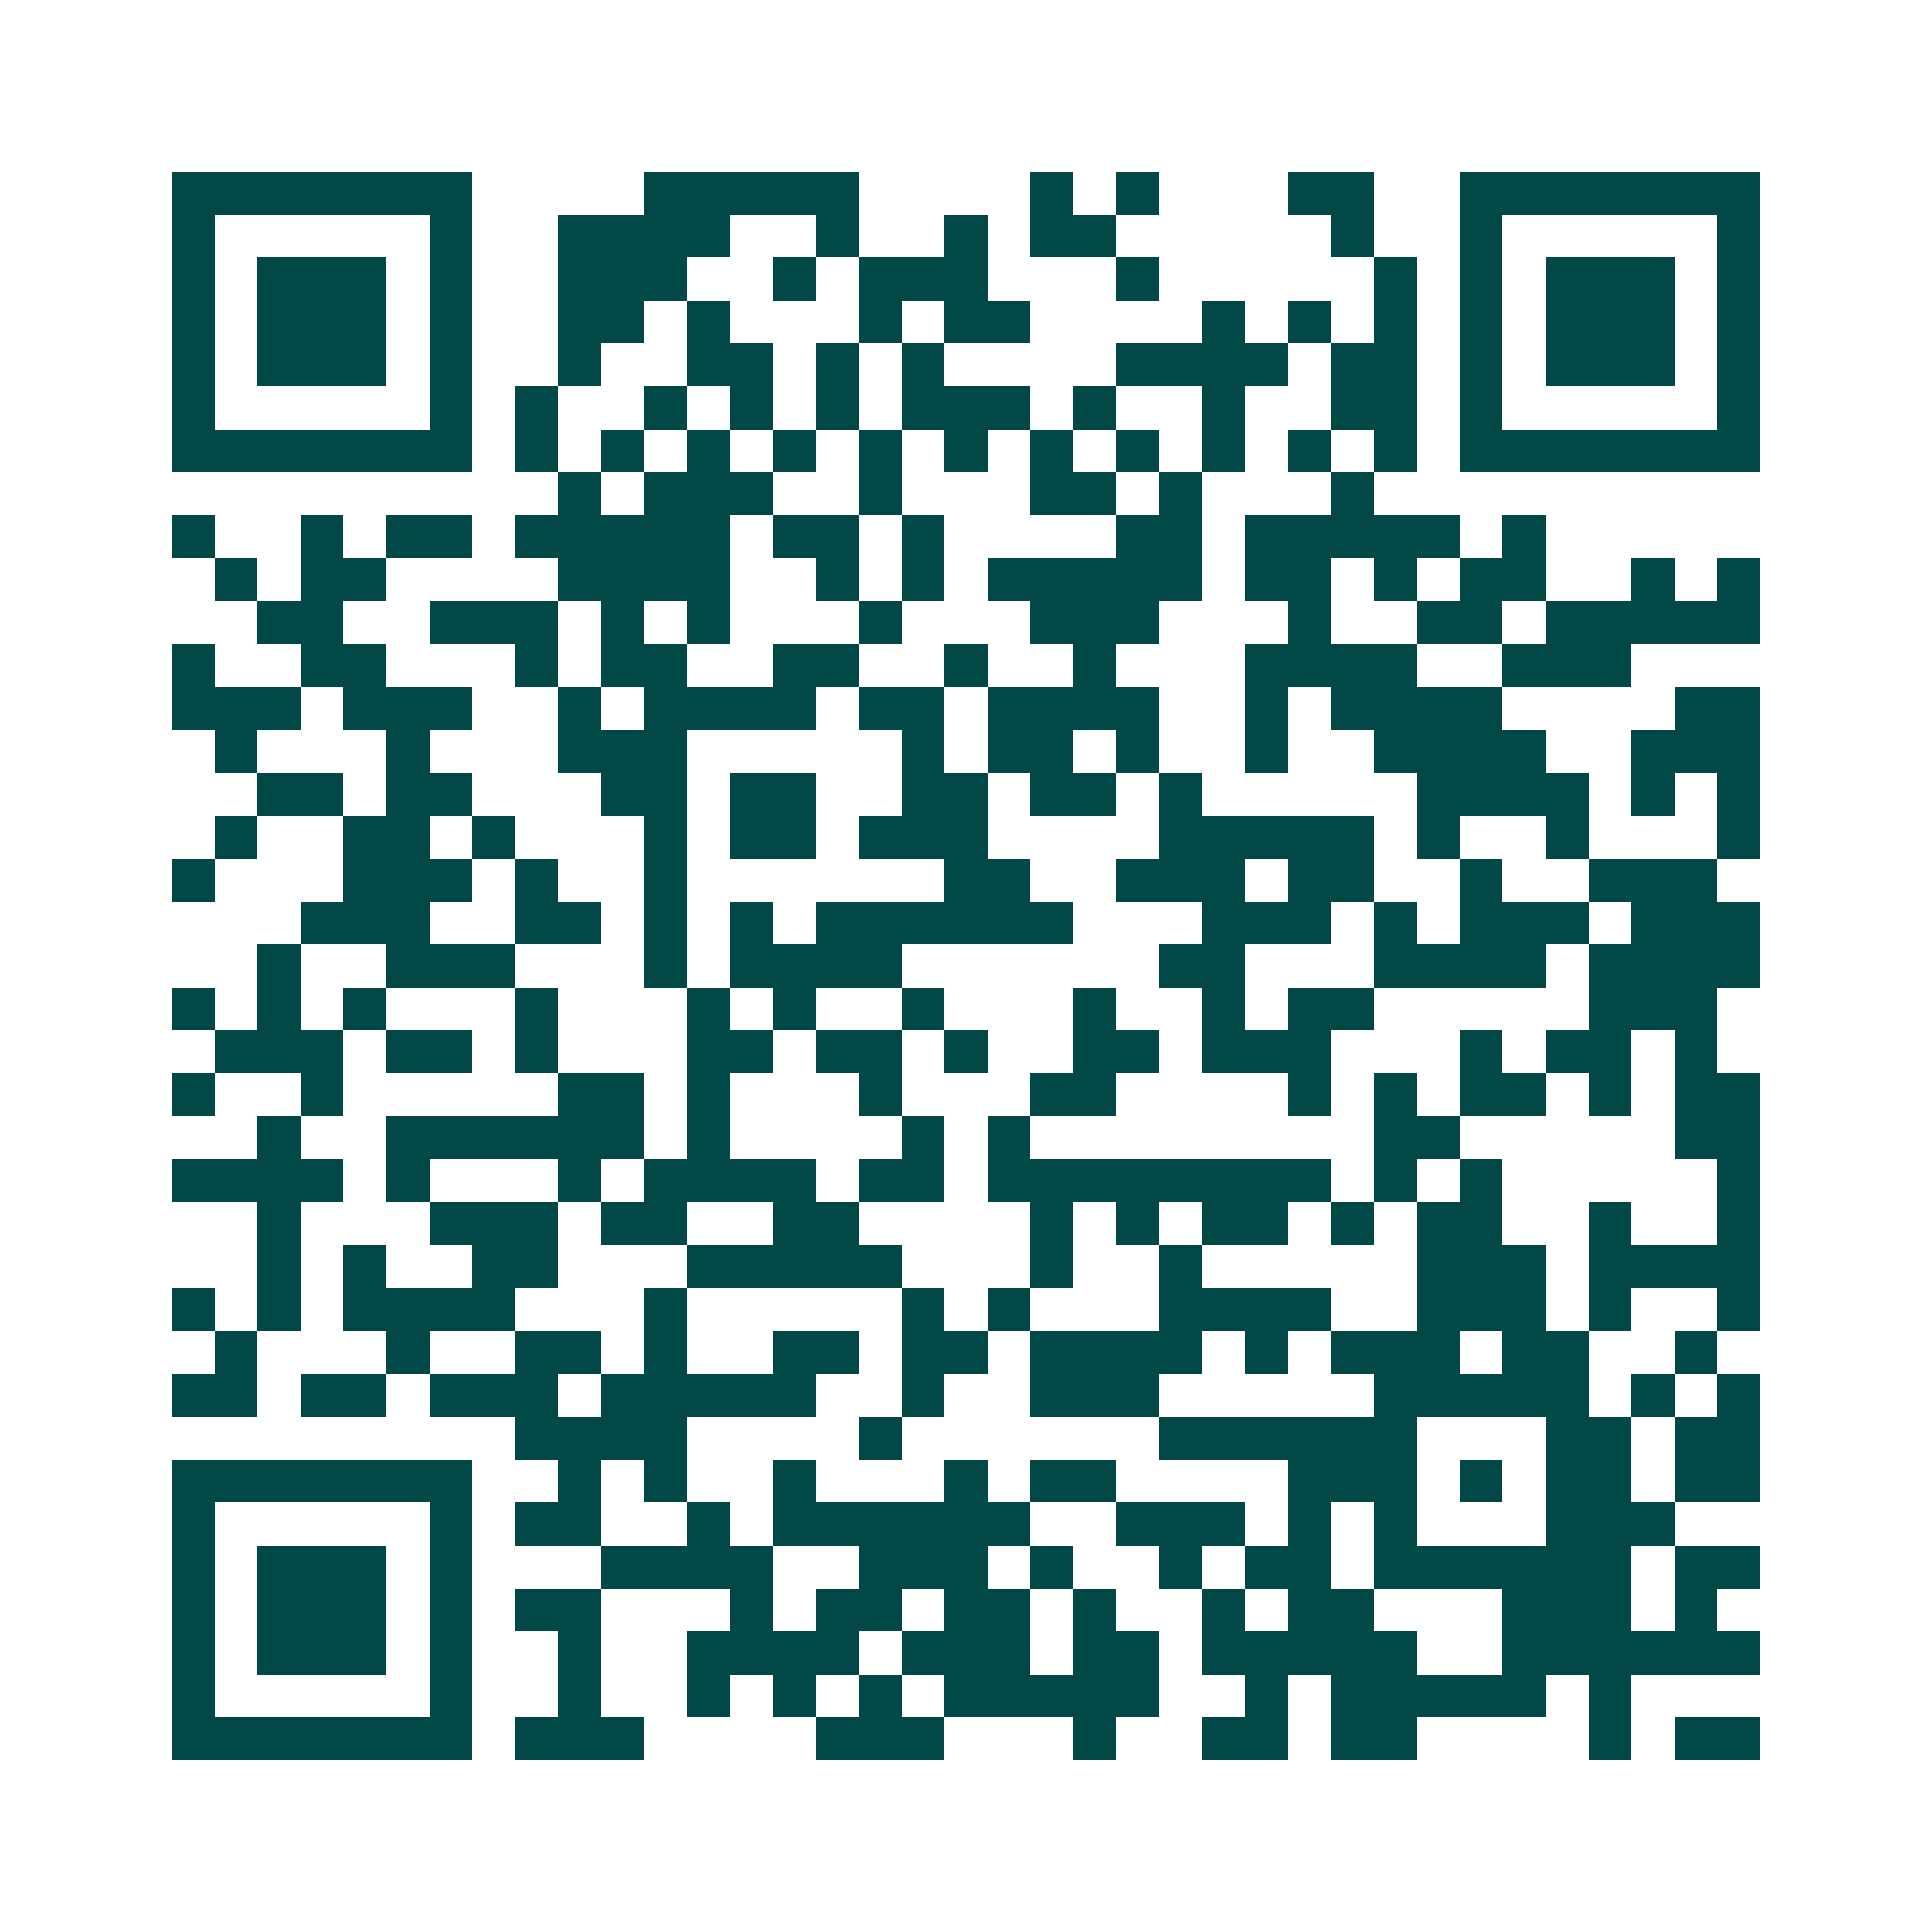 <svg xmlns="http://www.w3.org/2000/svg" width="200" height="200" viewBox="0 0 45 45" shape-rendering="crispEdges"><path fill="#ffffff" d="M0 0h45v45H0z"/><path stroke="#014847" d="M4 4.5h7m4 0h5m4 0h1m1 0h1m3 0h2m2 0h7M4 5.5h1m5 0h1m2 0h4m2 0h1m2 0h1m1 0h2m5 0h1m2 0h1m5 0h1M4 6.5h1m1 0h3m1 0h1m2 0h3m2 0h1m1 0h3m3 0h1m5 0h1m1 0h1m1 0h3m1 0h1M4 7.5h1m1 0h3m1 0h1m2 0h2m1 0h1m3 0h1m1 0h2m4 0h1m1 0h1m1 0h1m1 0h1m1 0h3m1 0h1M4 8.5h1m1 0h3m1 0h1m2 0h1m2 0h2m1 0h1m1 0h1m4 0h4m1 0h2m1 0h1m1 0h3m1 0h1M4 9.5h1m5 0h1m1 0h1m2 0h1m1 0h1m1 0h1m1 0h3m1 0h1m2 0h1m2 0h2m1 0h1m5 0h1M4 10.5h7m1 0h1m1 0h1m1 0h1m1 0h1m1 0h1m1 0h1m1 0h1m1 0h1m1 0h1m1 0h1m1 0h1m1 0h7M13 11.5h1m1 0h3m2 0h1m3 0h2m1 0h1m3 0h1M4 12.5h1m2 0h1m1 0h2m1 0h5m1 0h2m1 0h1m4 0h2m1 0h5m1 0h1M5 13.5h1m1 0h2m4 0h4m2 0h1m1 0h1m1 0h5m1 0h2m1 0h1m1 0h2m2 0h1m1 0h1M6 14.5h2m2 0h3m1 0h1m1 0h1m3 0h1m3 0h3m3 0h1m2 0h2m1 0h5M4 15.5h1m2 0h2m3 0h1m1 0h2m2 0h2m2 0h1m2 0h1m3 0h4m2 0h3M4 16.5h3m1 0h3m2 0h1m1 0h4m1 0h2m1 0h4m2 0h1m1 0h4m4 0h2M5 17.5h1m3 0h1m3 0h3m5 0h1m1 0h2m1 0h1m2 0h1m2 0h4m2 0h3M6 18.5h2m1 0h2m3 0h2m1 0h2m2 0h2m1 0h2m1 0h1m5 0h4m1 0h1m1 0h1M5 19.5h1m2 0h2m1 0h1m3 0h1m1 0h2m1 0h3m4 0h5m1 0h1m2 0h1m3 0h1M4 20.5h1m3 0h3m1 0h1m2 0h1m6 0h2m2 0h3m1 0h2m2 0h1m2 0h3M7 21.5h3m2 0h2m1 0h1m1 0h1m1 0h6m3 0h3m1 0h1m1 0h3m1 0h3M6 22.5h1m2 0h3m3 0h1m1 0h4m6 0h2m3 0h4m1 0h4M4 23.5h1m1 0h1m1 0h1m3 0h1m3 0h1m1 0h1m2 0h1m3 0h1m2 0h1m1 0h2m5 0h3M5 24.5h3m1 0h2m1 0h1m3 0h2m1 0h2m1 0h1m2 0h2m1 0h3m3 0h1m1 0h2m1 0h1M4 25.5h1m2 0h1m5 0h2m1 0h1m3 0h1m3 0h2m4 0h1m1 0h1m1 0h2m1 0h1m1 0h2M6 26.5h1m2 0h6m1 0h1m4 0h1m1 0h1m8 0h2m5 0h2M4 27.5h4m1 0h1m3 0h1m1 0h4m1 0h2m1 0h8m1 0h1m1 0h1m5 0h1M6 28.5h1m3 0h3m1 0h2m2 0h2m4 0h1m1 0h1m1 0h2m1 0h1m1 0h2m2 0h1m2 0h1M6 29.5h1m1 0h1m2 0h2m3 0h5m3 0h1m2 0h1m5 0h3m1 0h4M4 30.5h1m1 0h1m1 0h4m3 0h1m5 0h1m1 0h1m3 0h4m2 0h3m1 0h1m2 0h1M5 31.5h1m3 0h1m2 0h2m1 0h1m2 0h2m1 0h2m1 0h4m1 0h1m1 0h3m1 0h2m2 0h1M4 32.5h2m1 0h2m1 0h3m1 0h5m2 0h1m2 0h3m5 0h5m1 0h1m1 0h1M12 33.5h4m4 0h1m6 0h6m3 0h2m1 0h2M4 34.5h7m2 0h1m1 0h1m2 0h1m3 0h1m1 0h2m4 0h3m1 0h1m1 0h2m1 0h2M4 35.5h1m5 0h1m1 0h2m2 0h1m1 0h6m2 0h3m1 0h1m1 0h1m3 0h3M4 36.5h1m1 0h3m1 0h1m3 0h4m2 0h3m1 0h1m2 0h1m1 0h2m1 0h6m1 0h2M4 37.5h1m1 0h3m1 0h1m1 0h2m3 0h1m1 0h2m1 0h2m1 0h1m2 0h1m1 0h2m3 0h3m1 0h1M4 38.5h1m1 0h3m1 0h1m2 0h1m2 0h4m1 0h3m1 0h2m1 0h5m2 0h6M4 39.5h1m5 0h1m2 0h1m2 0h1m1 0h1m1 0h1m1 0h5m2 0h1m1 0h5m1 0h1M4 40.5h7m1 0h3m4 0h3m3 0h1m2 0h2m1 0h2m4 0h1m1 0h2"/></svg>
